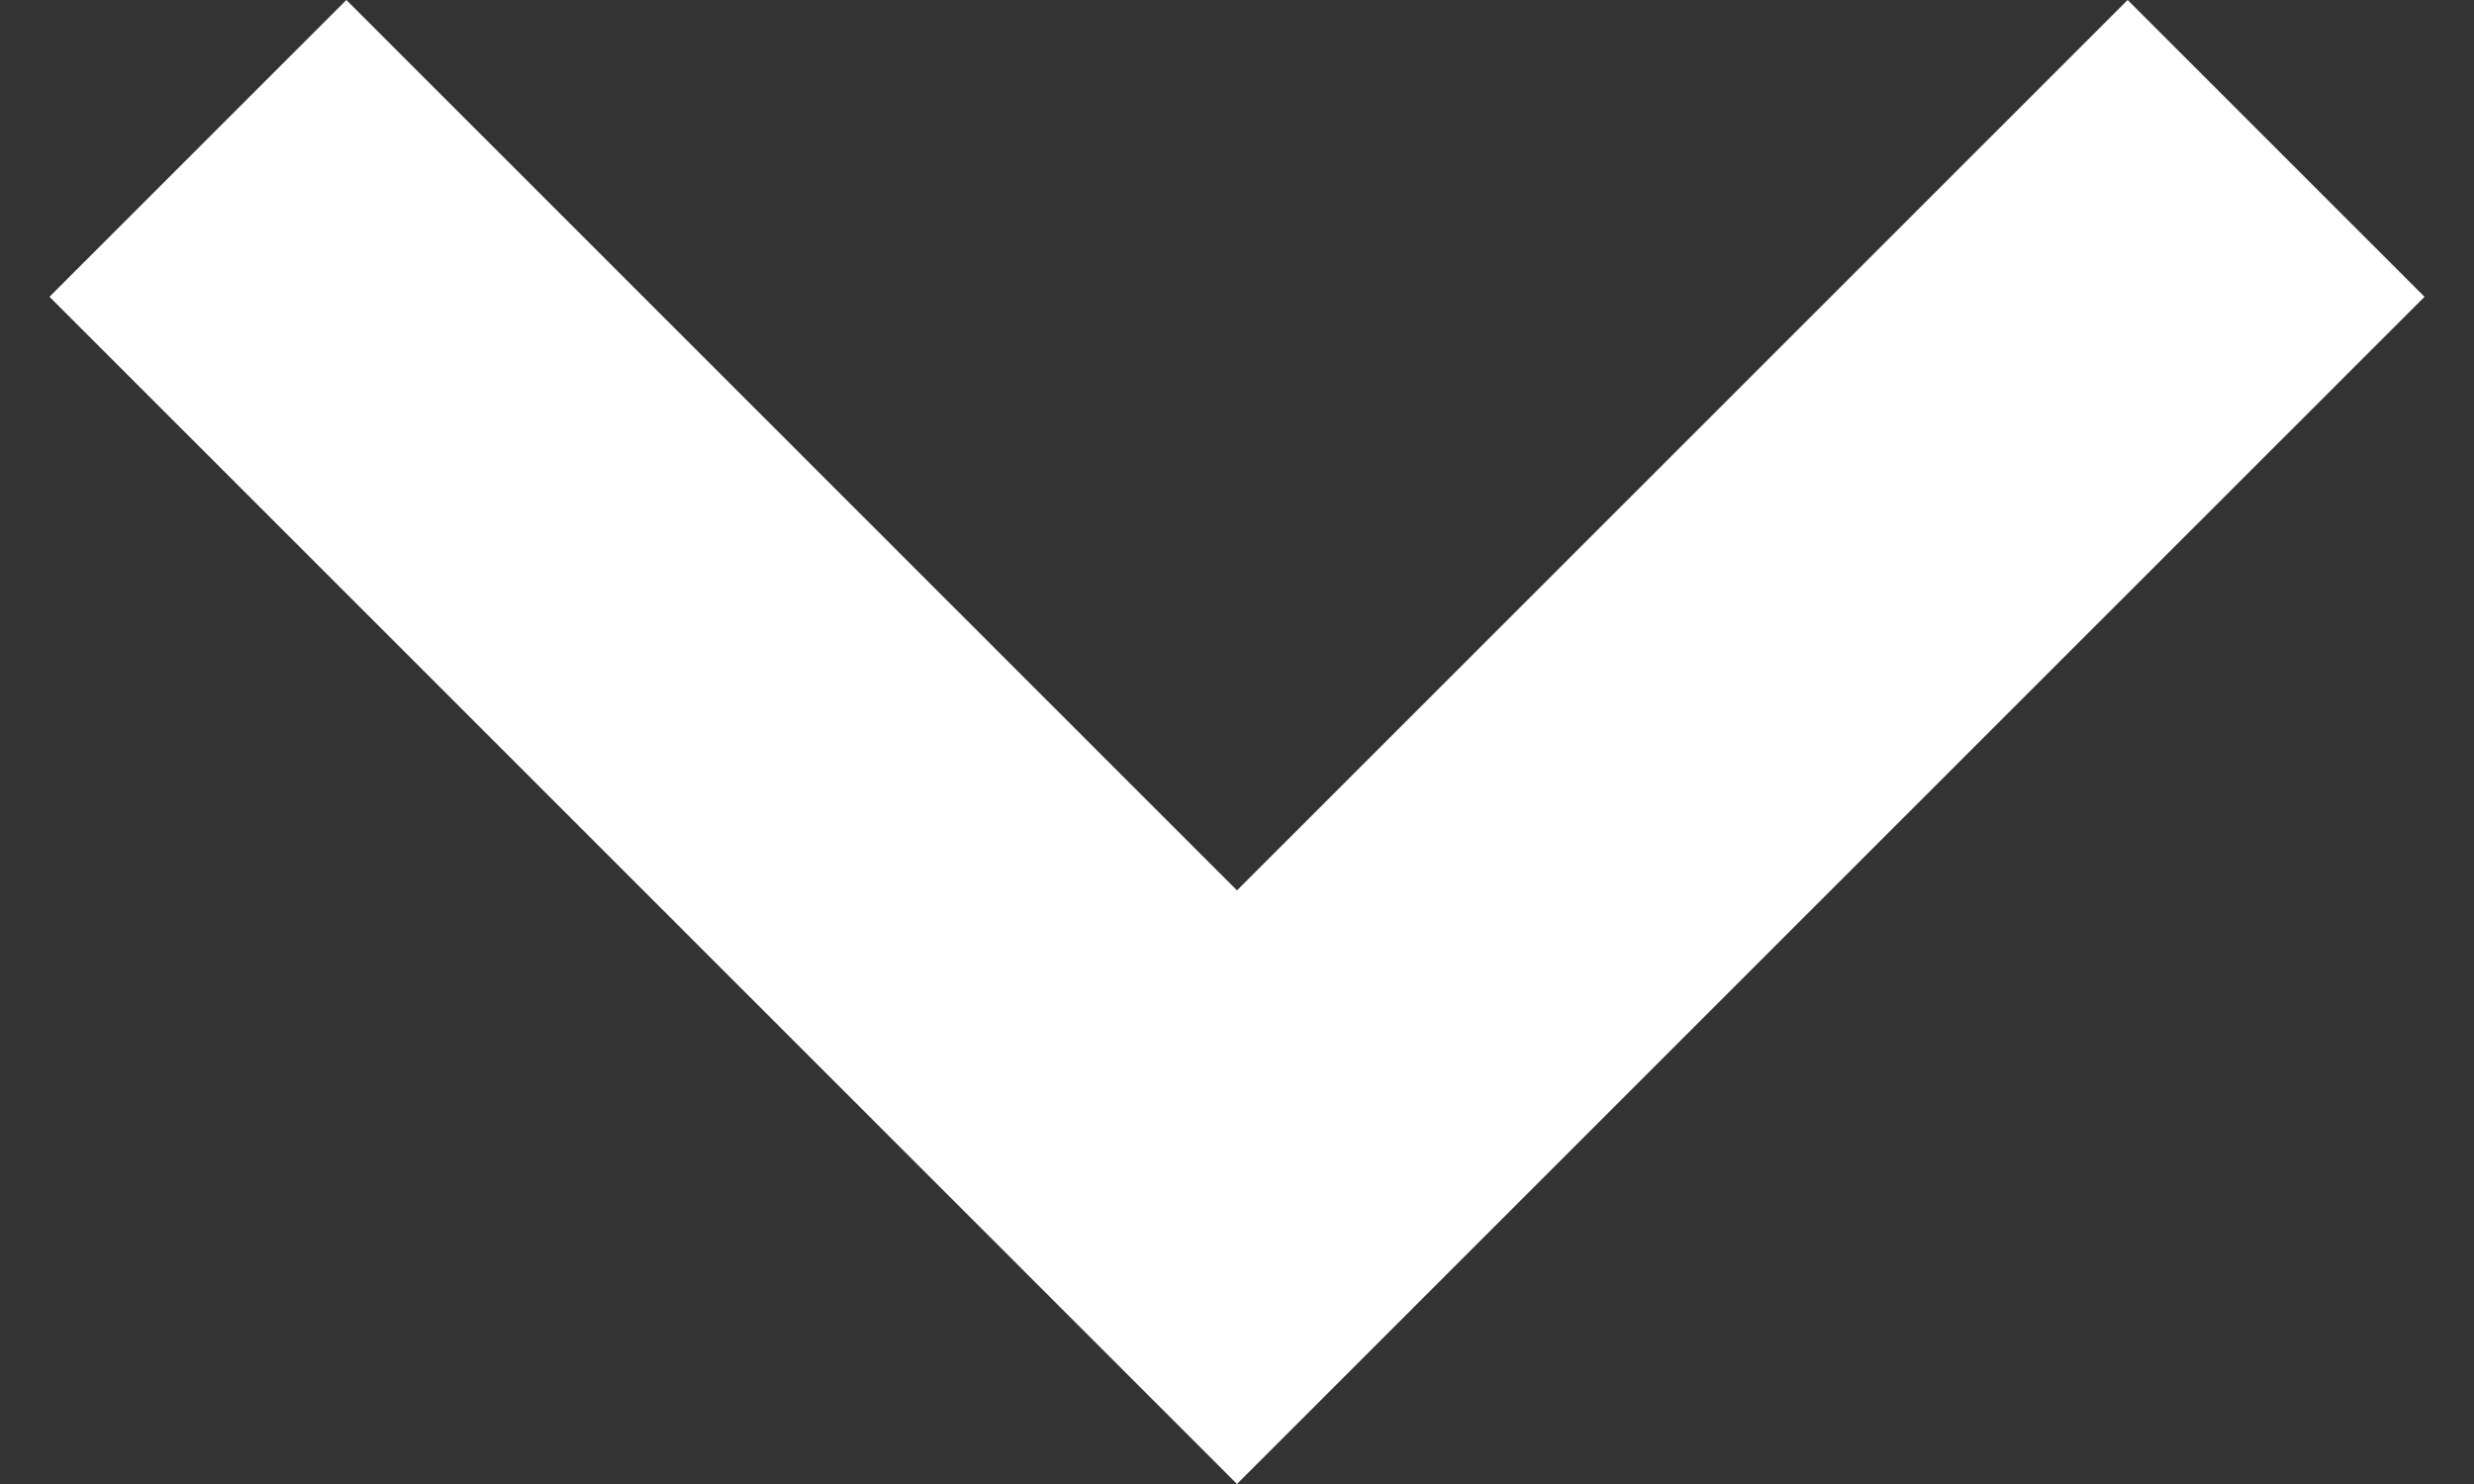 <svg width="10" height="6" viewBox="0 0 10 6" fill="none" xmlns="http://www.w3.org/2000/svg">
<rect x="0" y="0" width="10" height="6" fill="#333333" stroke="none"/>
<path fill-rule="evenodd" clip-rule="evenodd" d="M1.4 0L5 3.6L8.6 0L9.8 1.2L5 6L0.2 1.2L1.4 0Z" fill="white"/>
</svg>
